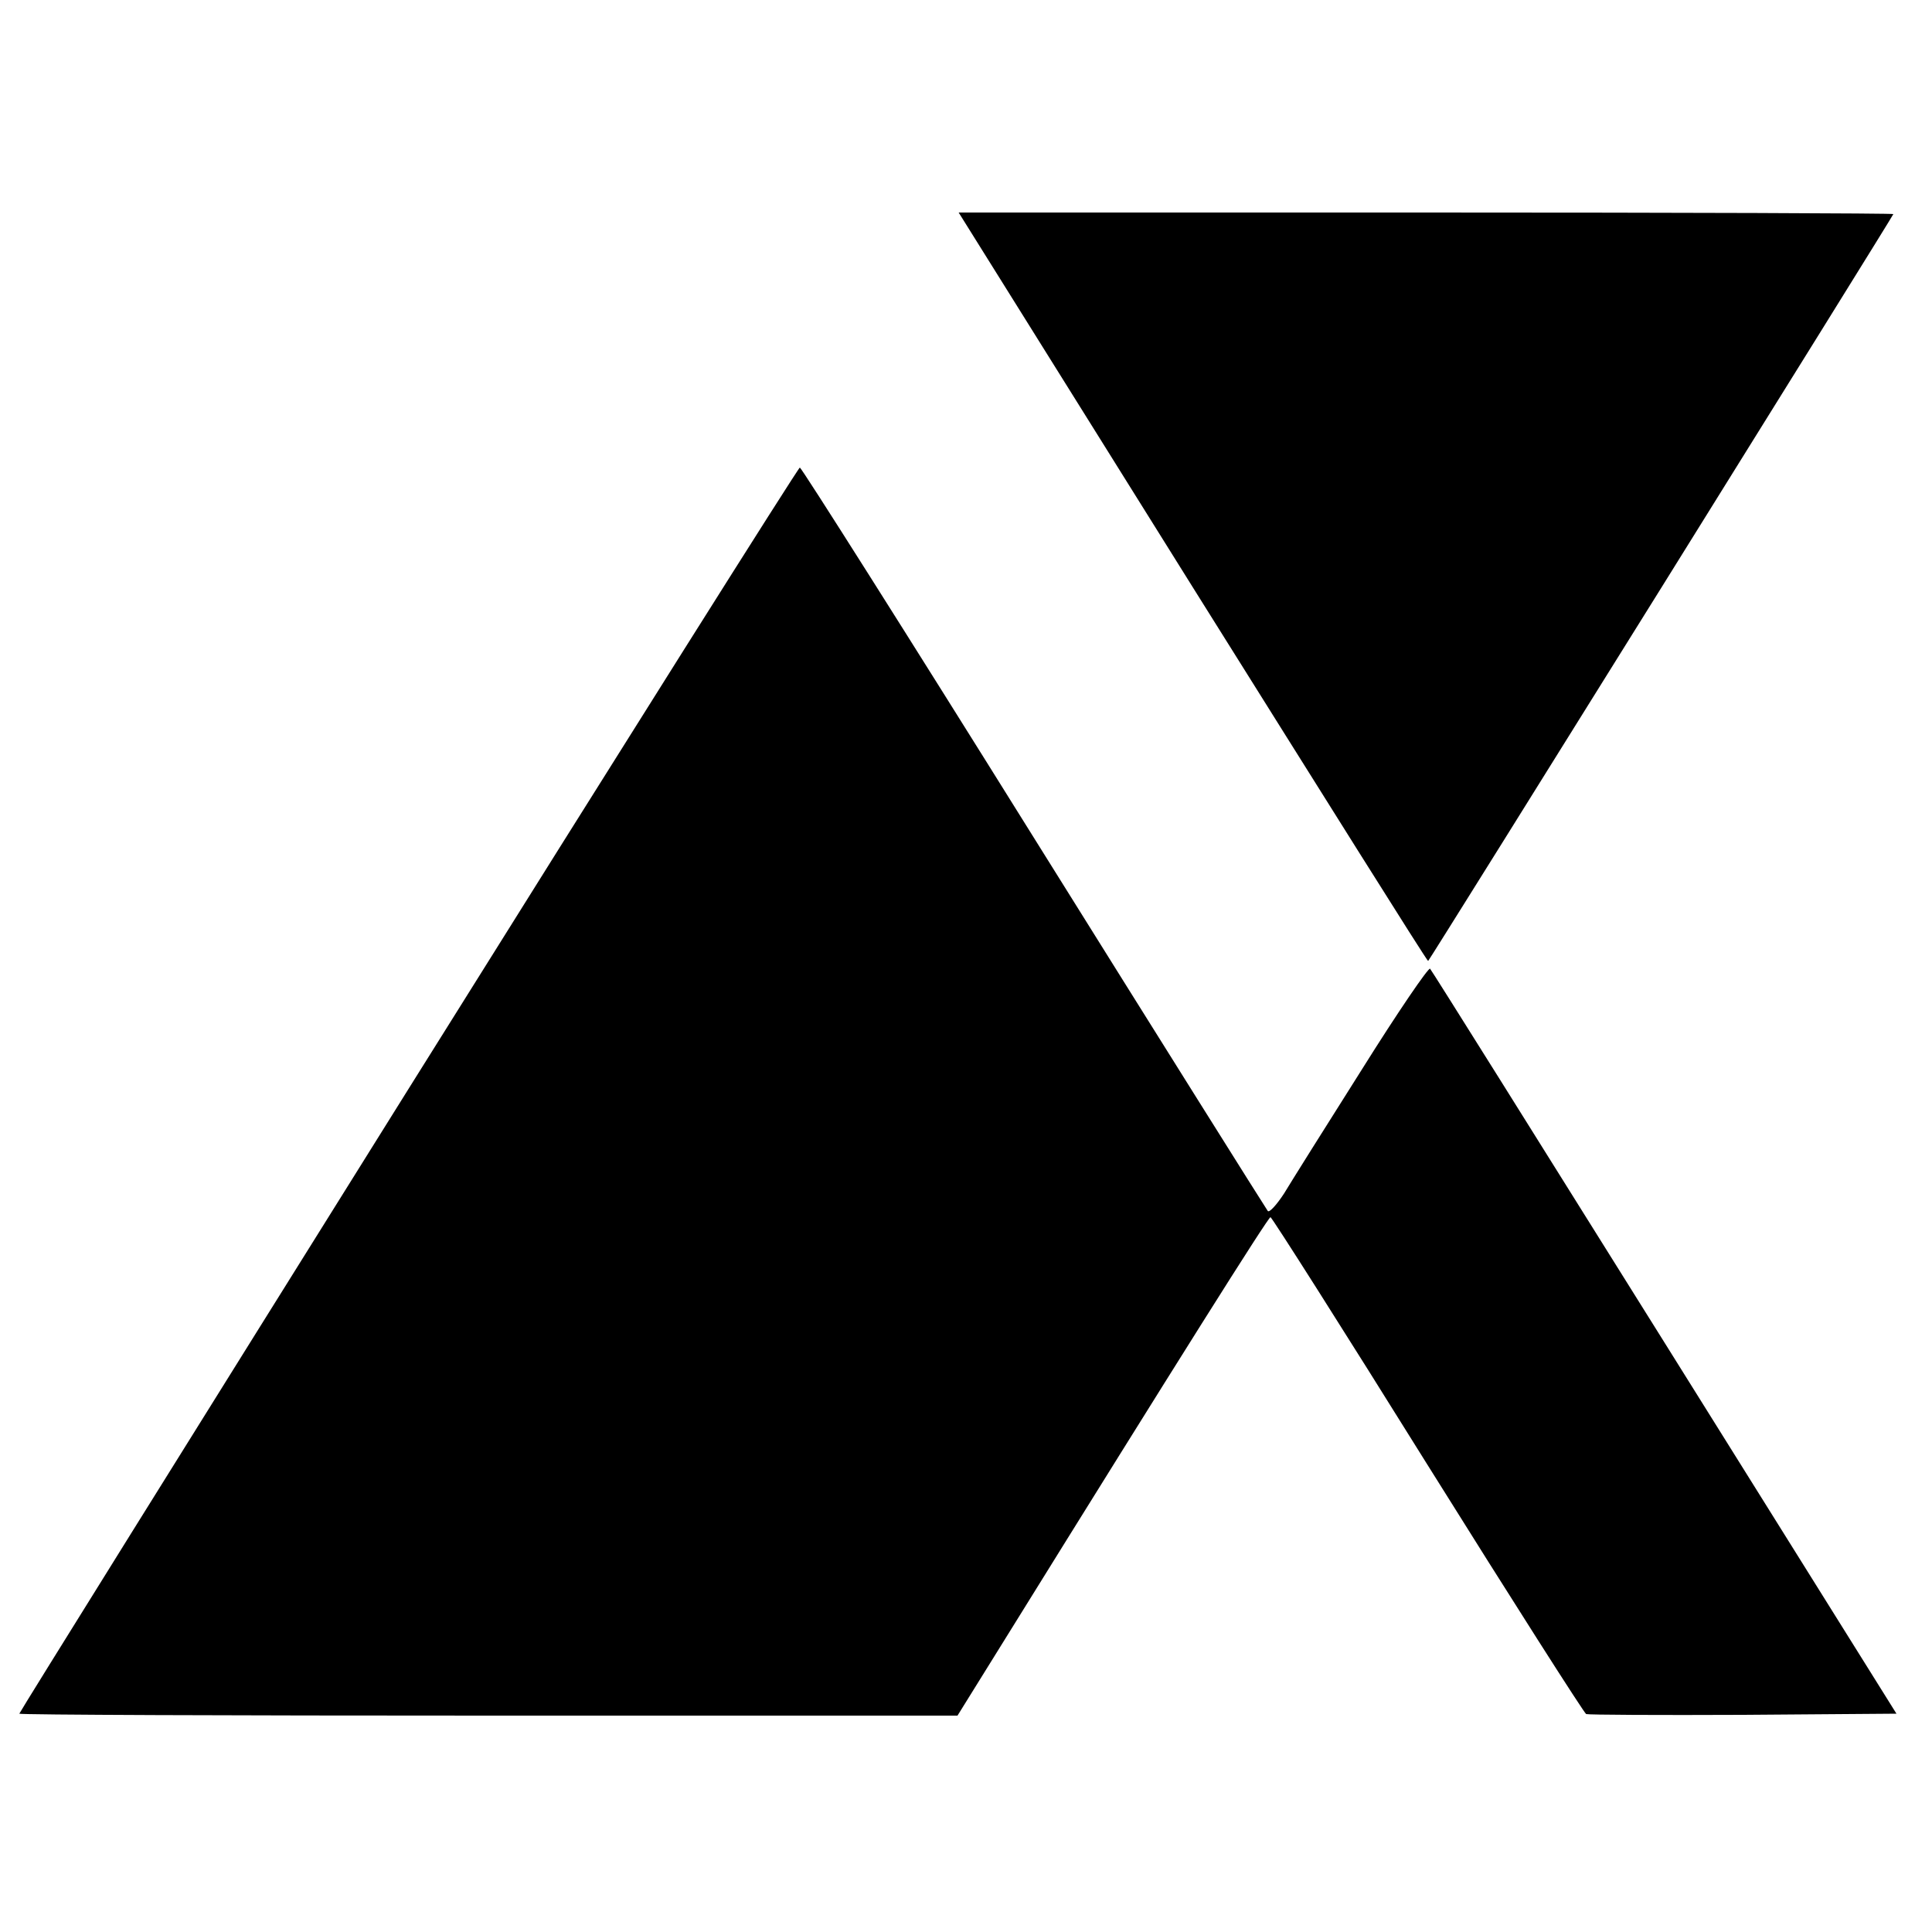 <?xml version="1.0" standalone="no"?>
<!DOCTYPE svg PUBLIC "-//W3C//DTD SVG 20010904//EN"
 "http://www.w3.org/TR/2001/REC-SVG-20010904/DTD/svg10.dtd">
<svg version="1.0" xmlns="http://www.w3.org/2000/svg"
 width="500pt" height="500pt" viewBox="0 0 500 500"
 preserveAspectRatio="xMidYMid meet">
<g transform="translate(0,500) scale(0.1,-0.1)"
fill="#000000" stroke="none">
<path d="M3087 3480 c334 -533 607 -969 609 -967 8 9 1204 1929 1204 1933 0 2
-544 4 -1209 4 l-1210 0 606 -970z"/>
<path d="M1056 2180 c-553 -885 -1006 -1612 -1006 -1615 0 -3 546 -5 1214 -5
l1214 0 123 198 c448 722 681 1092 687 1092 4 -1 187 -289 407 -642 220 -352
405 -642 410 -644 6 -2 188 -3 407 -2 l396 3 -600 960 c-330 528 -603 964
-607 968 -4 4 -84 -113 -176 -260 -93 -147 -184 -292 -202 -322 -19 -29 -38
-50 -42 -45 -4 5 -277 440 -606 967 -328 526 -601 957 -605 957 -4 0 -460
-724 -1014 -1610z"/>
</g>
</svg>
